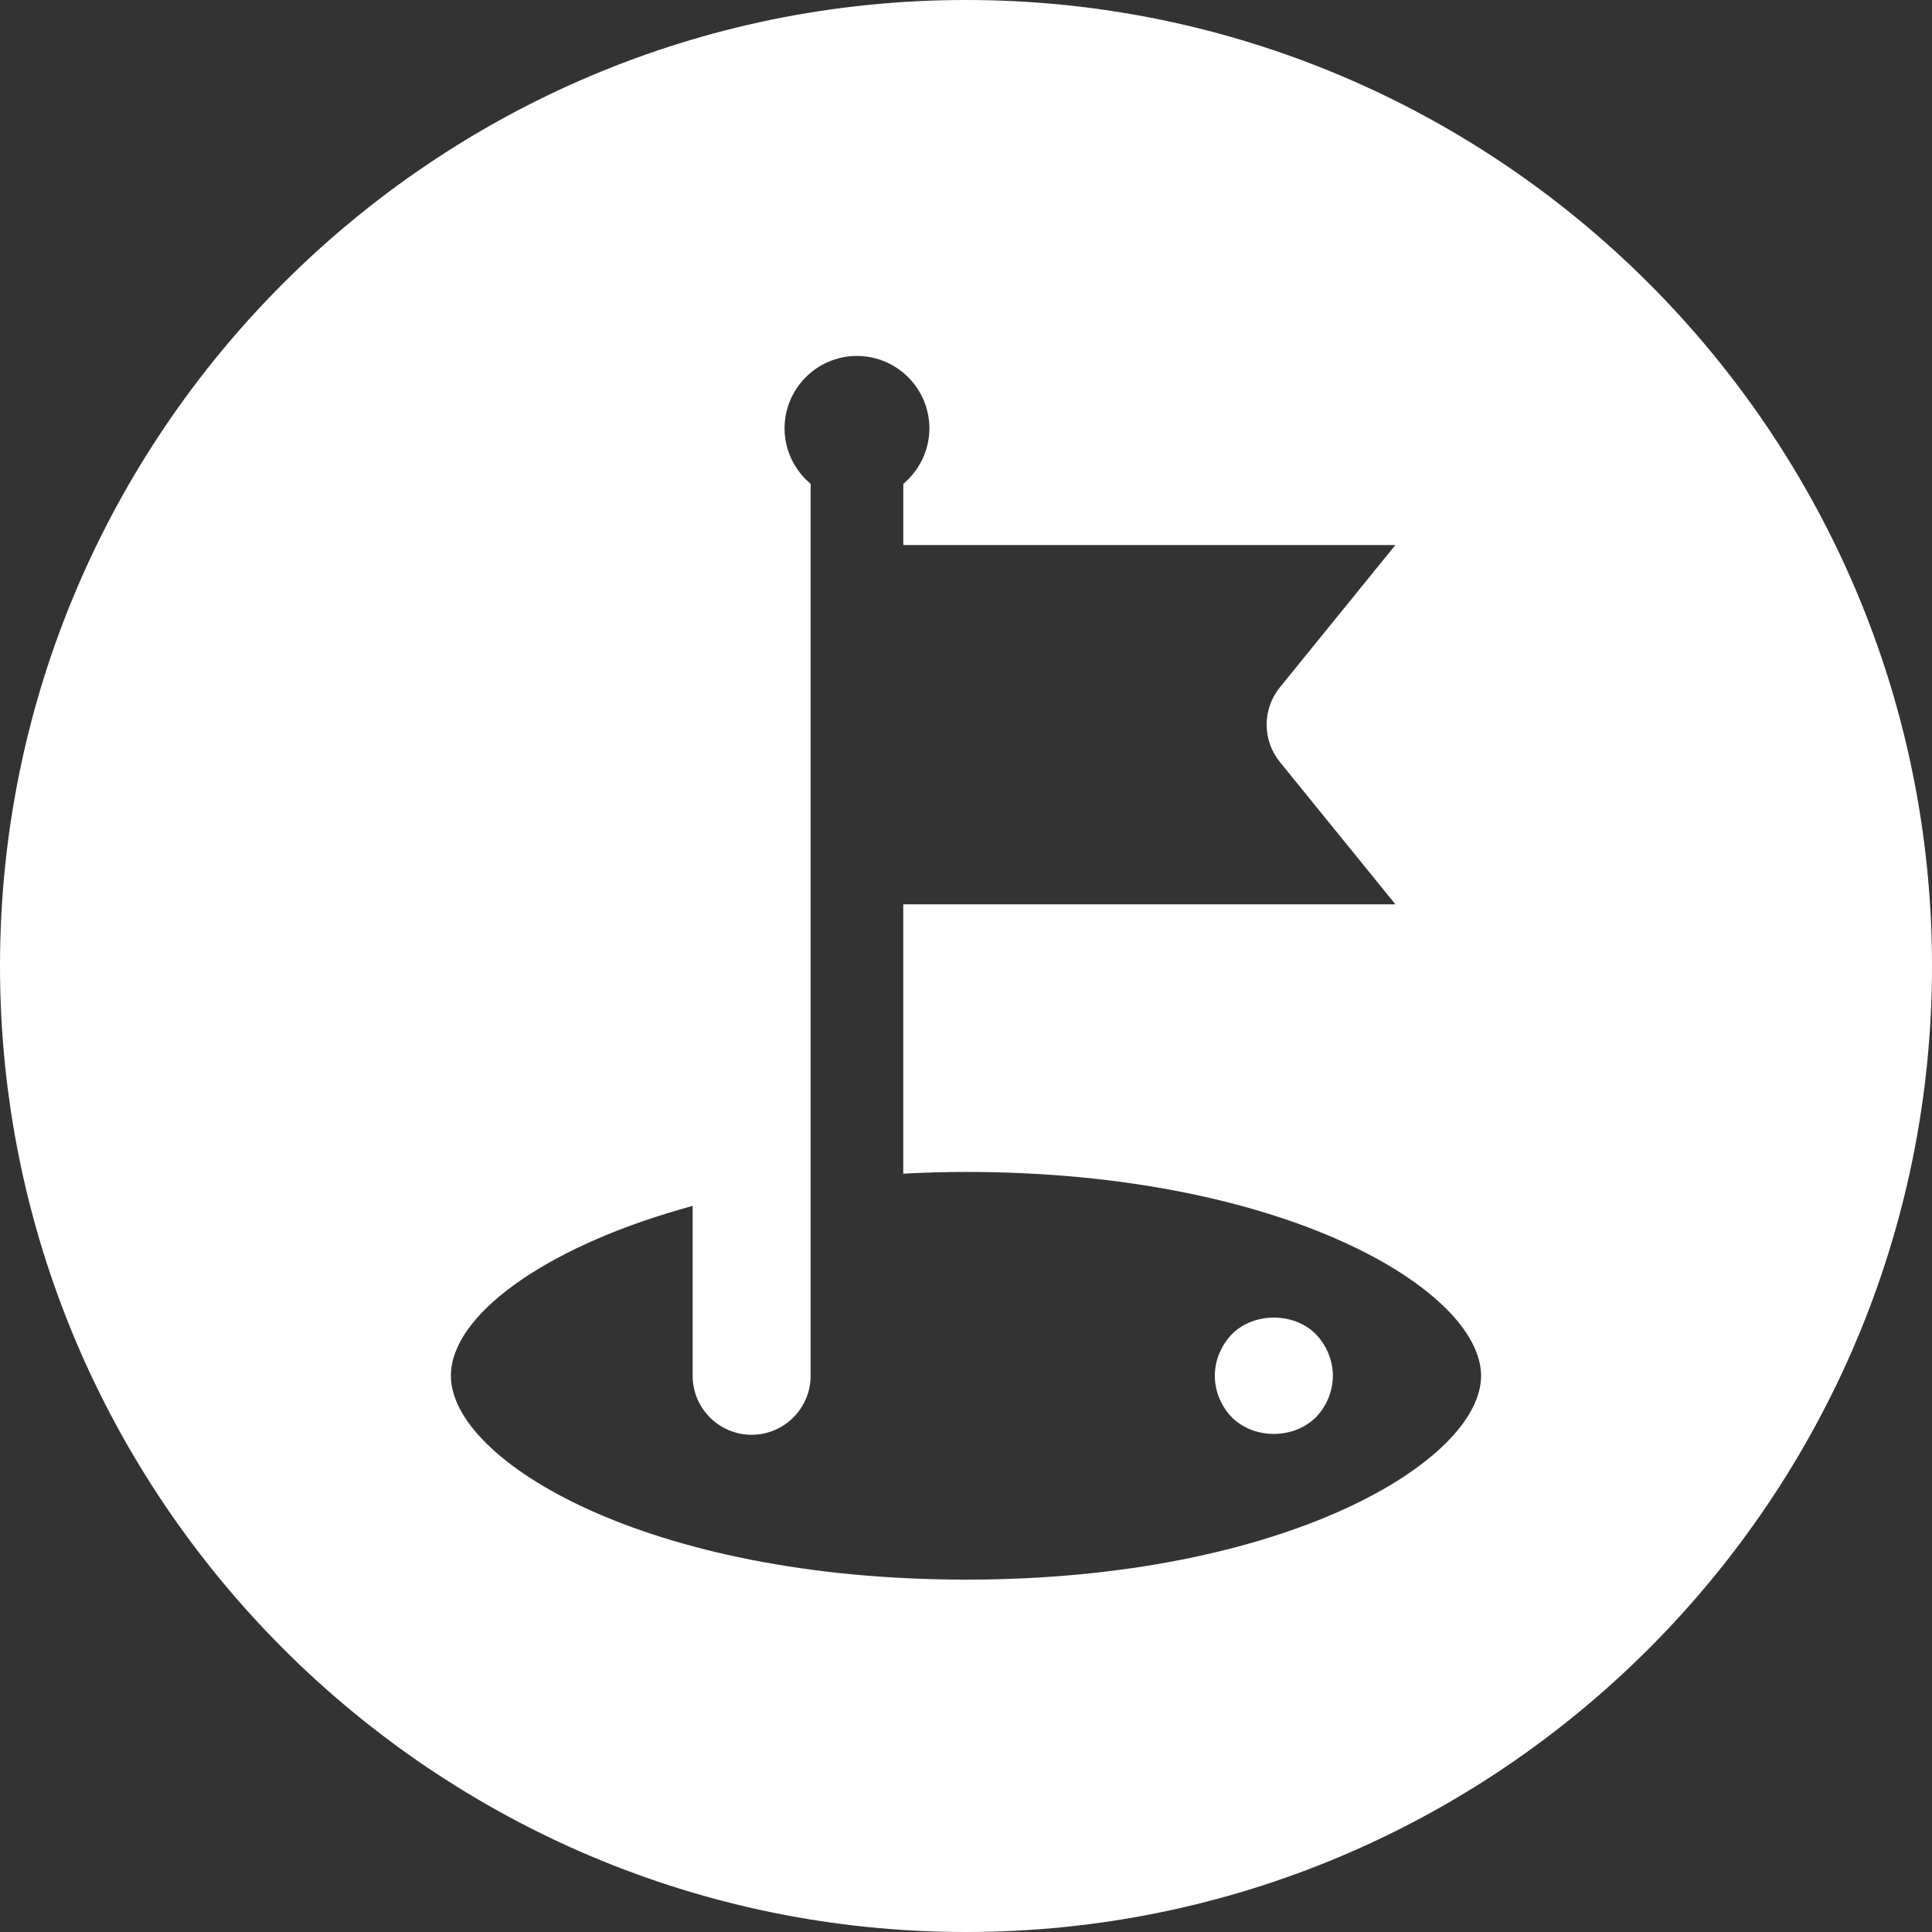 <svg width="100" height="100" viewBox="0 0 100 100" fill="none" xmlns="http://www.w3.org/2000/svg">
<rect x="0" y="0" width="100" height="100" fill="#333333" stroke="none"/>
<path d="M68.989 71.21C68.989 70.415 68.663 69.625 68.093 69.043C66.967 67.917 64.908 67.917 63.774 69.045C63.206 69.627 62.879 70.417 62.879 71.211C62.879 72.007 63.206 72.795 63.775 73.376C64.922 74.498 66.936 74.507 68.1 73.368C68.662 72.796 68.989 72.005 68.989 71.21Z" fill="white"/>
<path d="M50 0C22.43 0 0 22.43 0 50C0 77.57 22.43 100 50 100C77.57 100 100 77.57 100 50C100 22.43 77.57 0 50 0ZM50 81.761C33.481 81.761 23.338 75.616 23.338 71.211C23.338 68.11 28.097 64.651 35.178 62.607L35.851 62.413V71.21C35.851 72.894 37.222 74.264 38.904 74.264C40.587 74.264 41.958 72.893 41.958 71.21V25.043C41.108 24.331 40.608 23.278 40.608 22.173C40.608 20.105 42.29 18.424 44.356 18.424C46.424 18.424 48.105 20.106 48.105 22.173C48.105 23.277 47.605 24.331 46.755 25.043V28.211H72.225L66.241 35.584C65.335 36.699 65.335 38.318 66.24 39.432L72.225 46.807H46.753V60.749C47.847 60.689 48.936 60.659 49.999 60.659C66.518 60.659 76.661 66.804 76.661 71.21C76.661 75.615 66.517 81.762 49.999 81.762L50 81.761Z" fill="white"/>
</svg>
